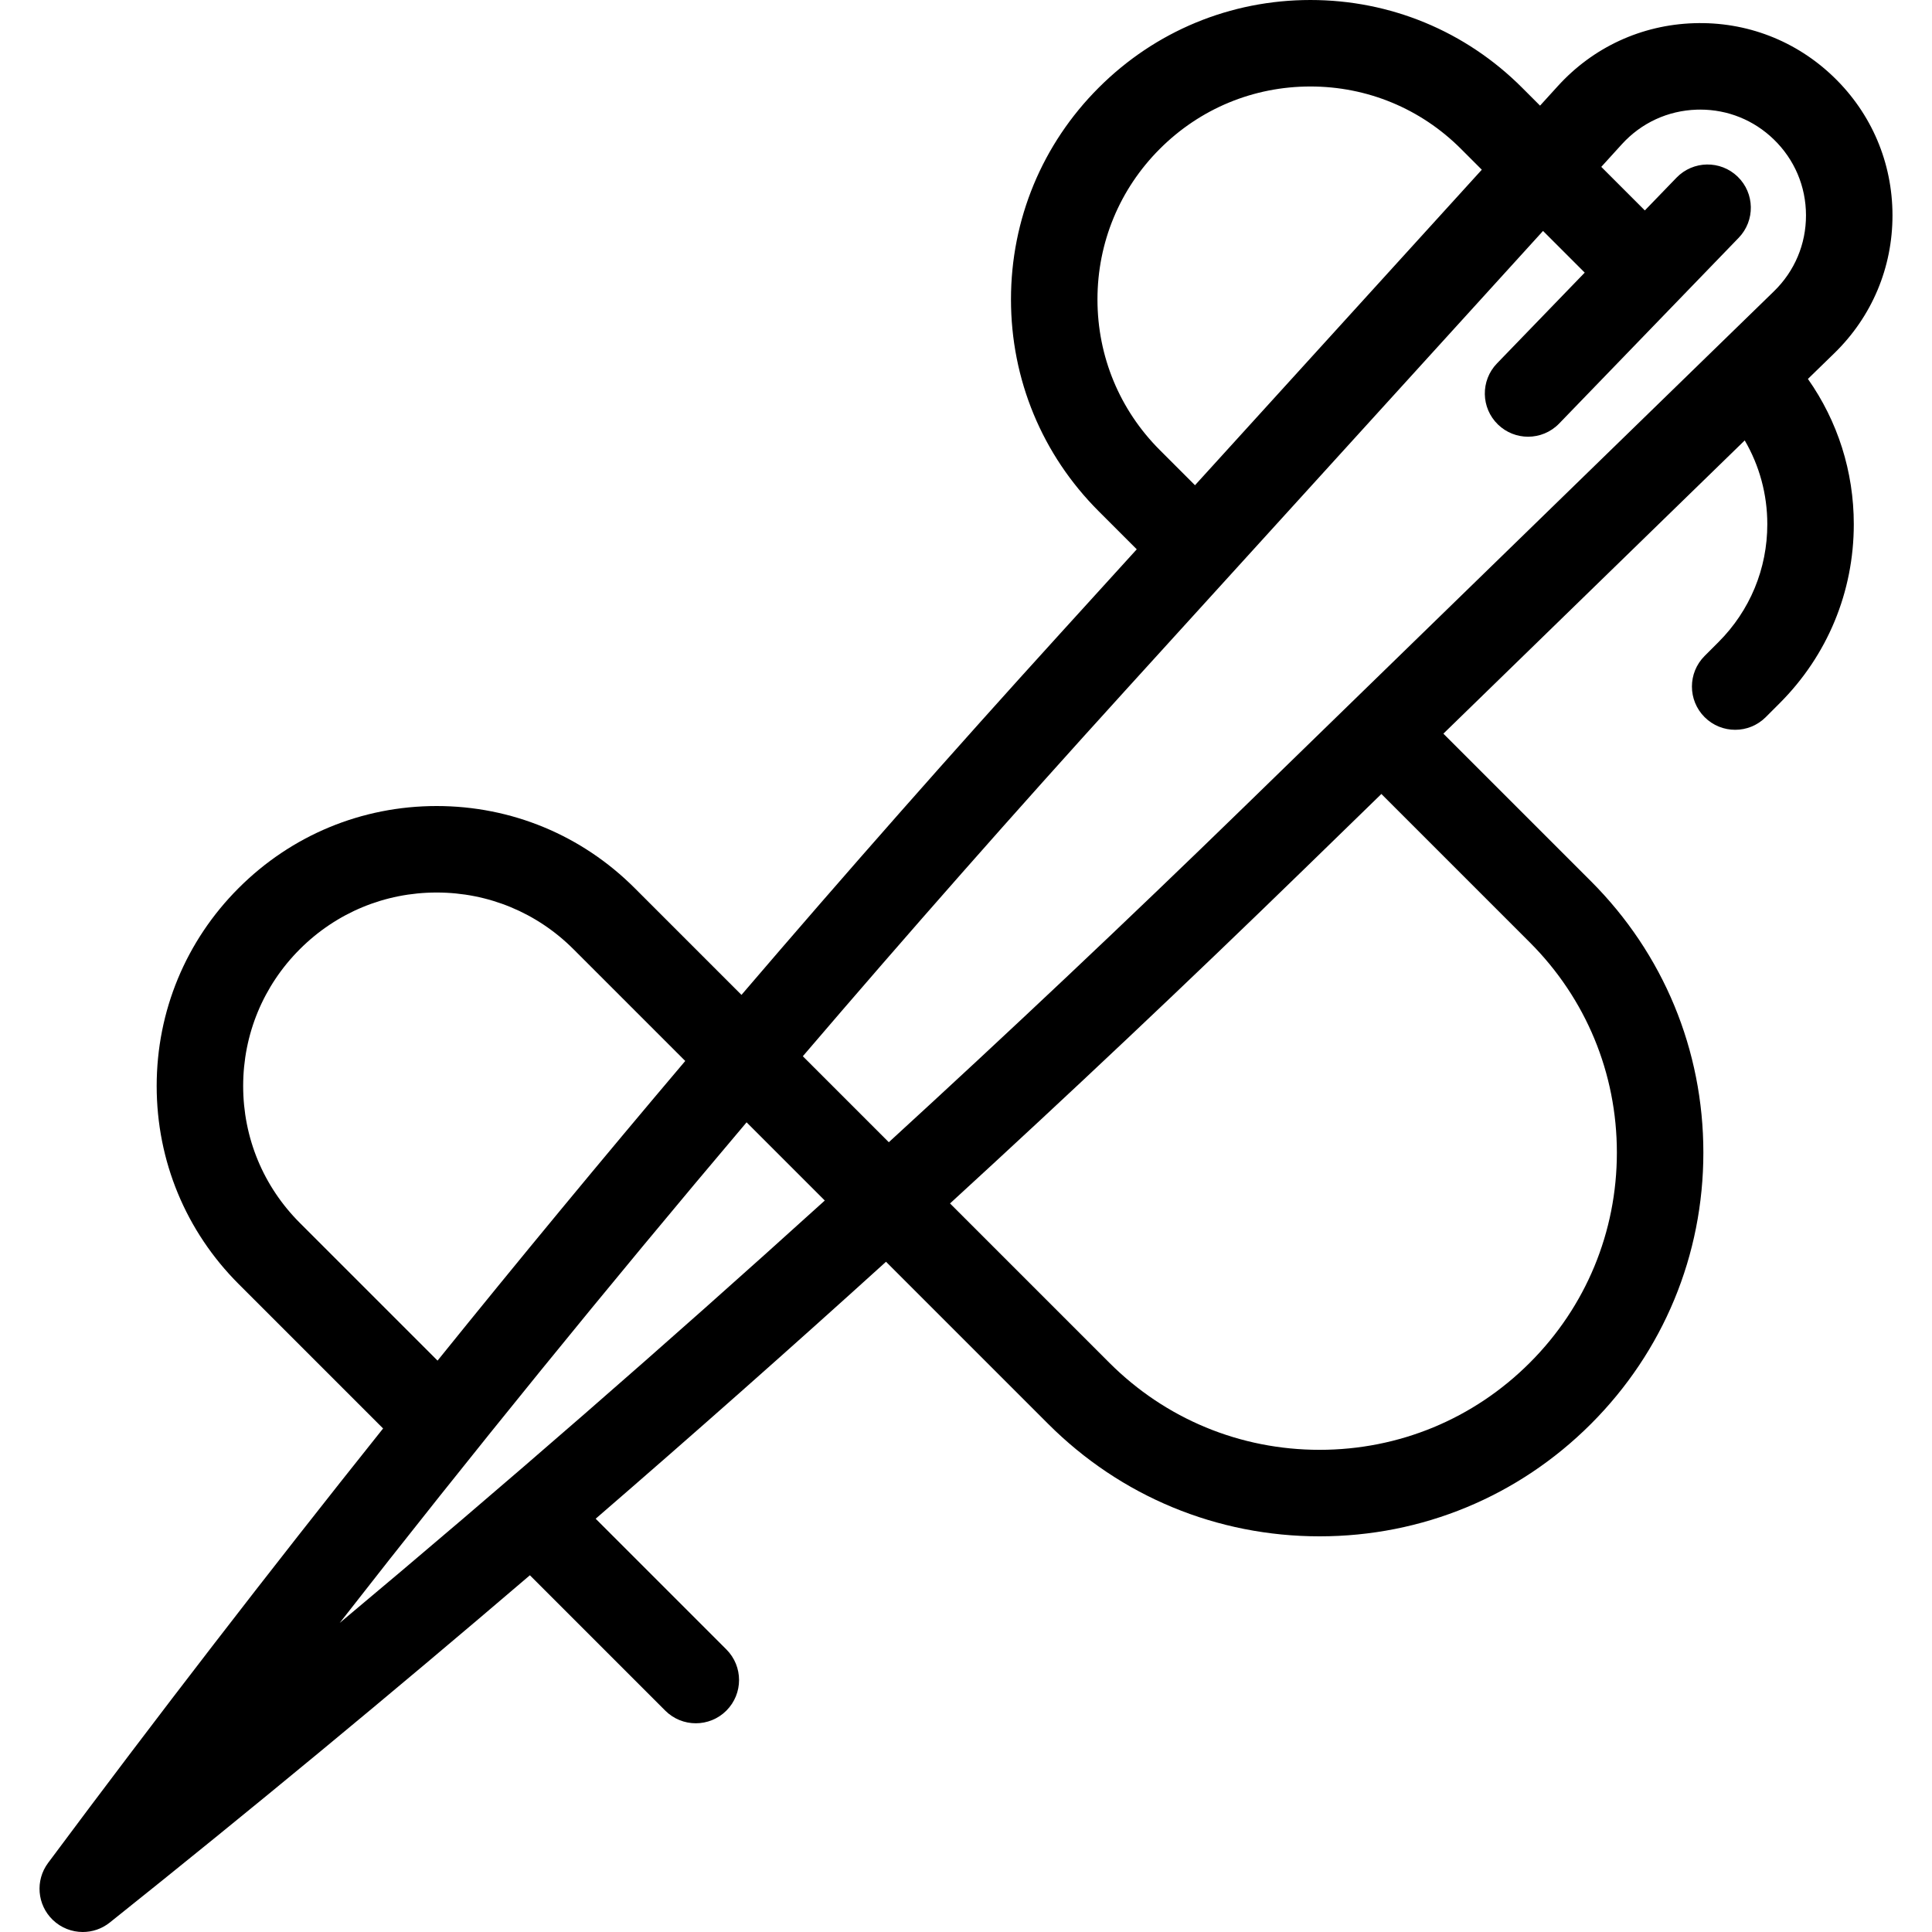 <?xml version='1.0' encoding='iso-8859-1'?>
<!DOCTYPE svg PUBLIC '-//W3C//DTD SVG 1.1//EN' 'http://www.w3.org/Graphics/SVG/1.1/DTD/svg11.dtd'>
<!-- Uploaded to: SVG Repo, www.svgrepo.com, Generator: SVG Repo Mixer Tools -->
<svg fill="#000000" height="800px" width="800px" version="1.1" xmlns="http://www.w3.org/2000/svg" viewBox="0 0 446.762 446.762" xmlns:xlink="http://www.w3.org/1999/xlink" enable-background="new 0 0 446.762 446.762">
  <path d="m424.166,81.689c8.698-8.464 13.478-19.81 13.458-31.947-0.021-12.137-4.838-23.467-13.565-31.903-8.727-8.435-20.212-12.872-32.345-12.473-12.131,0.392-23.308,5.554-31.472,14.535l-4.115,4.527-4.143-4.143c-13.076-13.081-30.465-20.285-48.963-20.285-18.498,0-35.887,7.204-48.961,20.284-13.077,13.077-20.278,30.465-20.278,48.961 0,18.503 7.202,35.894 20.278,48.971l8.806,8.807-17.751,19.527c-24.898,27.389-49.465,55.256-73.655,83.513l-24.709-24.709c-12.229-12.229-28.488-18.964-45.781-18.964s-33.552,6.735-45.781,18.964c-12.226,12.226-18.959,28.484-18.959,45.781 0,17.303 6.733,33.565 18.959,45.791l33.398,33.399c-26.439,33.125-52.302,66.645-77.47,100.468-3.001,4.033-2.542,9.667 1.073,13.16 1.929,1.864 4.436,2.81 6.952,2.81 2.199,0 4.405-0.722 6.237-2.185 32.737-26.134 65.149-52.943 97.154-80.307l31.297,31.297c1.953,1.953 4.512,2.929 7.071,2.929s5.119-0.976 7.071-2.929c3.905-3.905 3.905-10.237 0-14.143l-30.228-30.228c22.611-19.541 45.004-39.357 67.141-59.424l37.505,37.505c16.76,16.759 39.045,25.989 62.751,25.989s45.991-9.229 62.75-25.988c16.767-16.761 26-39.047 26-62.752 0-23.706-9.233-45.991-25.999-62.751l-34.121-34.121 69.685-67.811c3.4,5.822 5.221,12.462 5.221,19.383 0,10.293-4.008,19.97-11.288,27.25l-3.214,3.215c-3.905,3.905-3.904,10.237 0.001,14.142 1.953,1.952 4.511,2.928 7.07,2.928s5.119-0.977 7.072-2.93l3.213-3.214c11.056-11.056 17.145-25.755 17.145-41.391 0-12.203-3.724-23.827-10.609-33.602l6.099-5.936zm-155.964,22.385c-9.299-9.299-14.421-21.668-14.421-34.829 0-13.154 5.122-25.52 14.422-34.82 9.298-9.302 21.663-14.425 34.818-14.425 13.155,0 25.52,5.123 34.819,14.426l4.818,4.818-66.324,72.962-8.132-8.132zm-8.288,55.929l96.902-106.6 9.641,9.641-20.293,20.994c-3.838,3.971-3.73,10.302 0.241,14.14 1.941,1.876 4.446,2.81 6.949,2.81 2.616,0 5.229-1.021 7.191-3.05l41.514-42.95c3.838-3.971 3.73-10.302-0.241-14.14-3.971-3.838-10.302-3.73-14.14,0.24l-7.32,7.573-10.074-10.074 4.756-5.232c4.493-4.942 10.643-7.782 17.319-7.998 0.272-0.009 0.544-0.013 0.815-0.013 6.373,0 12.377,2.424 16.983,6.876 4.803,4.642 7.454,10.877 7.465,17.556 0.011,6.679-2.619,12.922-7.406,17.58l-122.661,119.364c-26.869,26.146-54.24,51.967-82.025,77.411l-19.884-19.884c24.385-28.508 49.157-56.62 74.268-84.244zm-190.583,122.78c-8.448-8.448-13.101-19.688-13.101-31.648 0-11.955 4.653-23.191 13.102-31.639 8.451-8.452 19.688-13.106 31.639-13.106s23.188,4.654 31.639,13.106l25.848,25.848c-19.36,22.86-38.461,45.969-57.277,69.289l-31.85-31.85zm9.227,92.505c30.552-39.157 61.967-77.797 94.086-115.757l18.083,18.083c-36.742,33.289-74.184,65.902-112.169,97.674zm275.193-157.371c12.987,12.983 20.14,30.246 20.14,48.608 0,18.362-7.152,35.625-20.141,48.608-12.982,12.982-30.246,20.131-48.609,20.131s-35.627-7.149-48.609-20.131l-36.844-36.844c27.712-25.39 55.012-51.154 81.815-77.236l17.933-17.451 34.315,34.315z"/>
</svg>